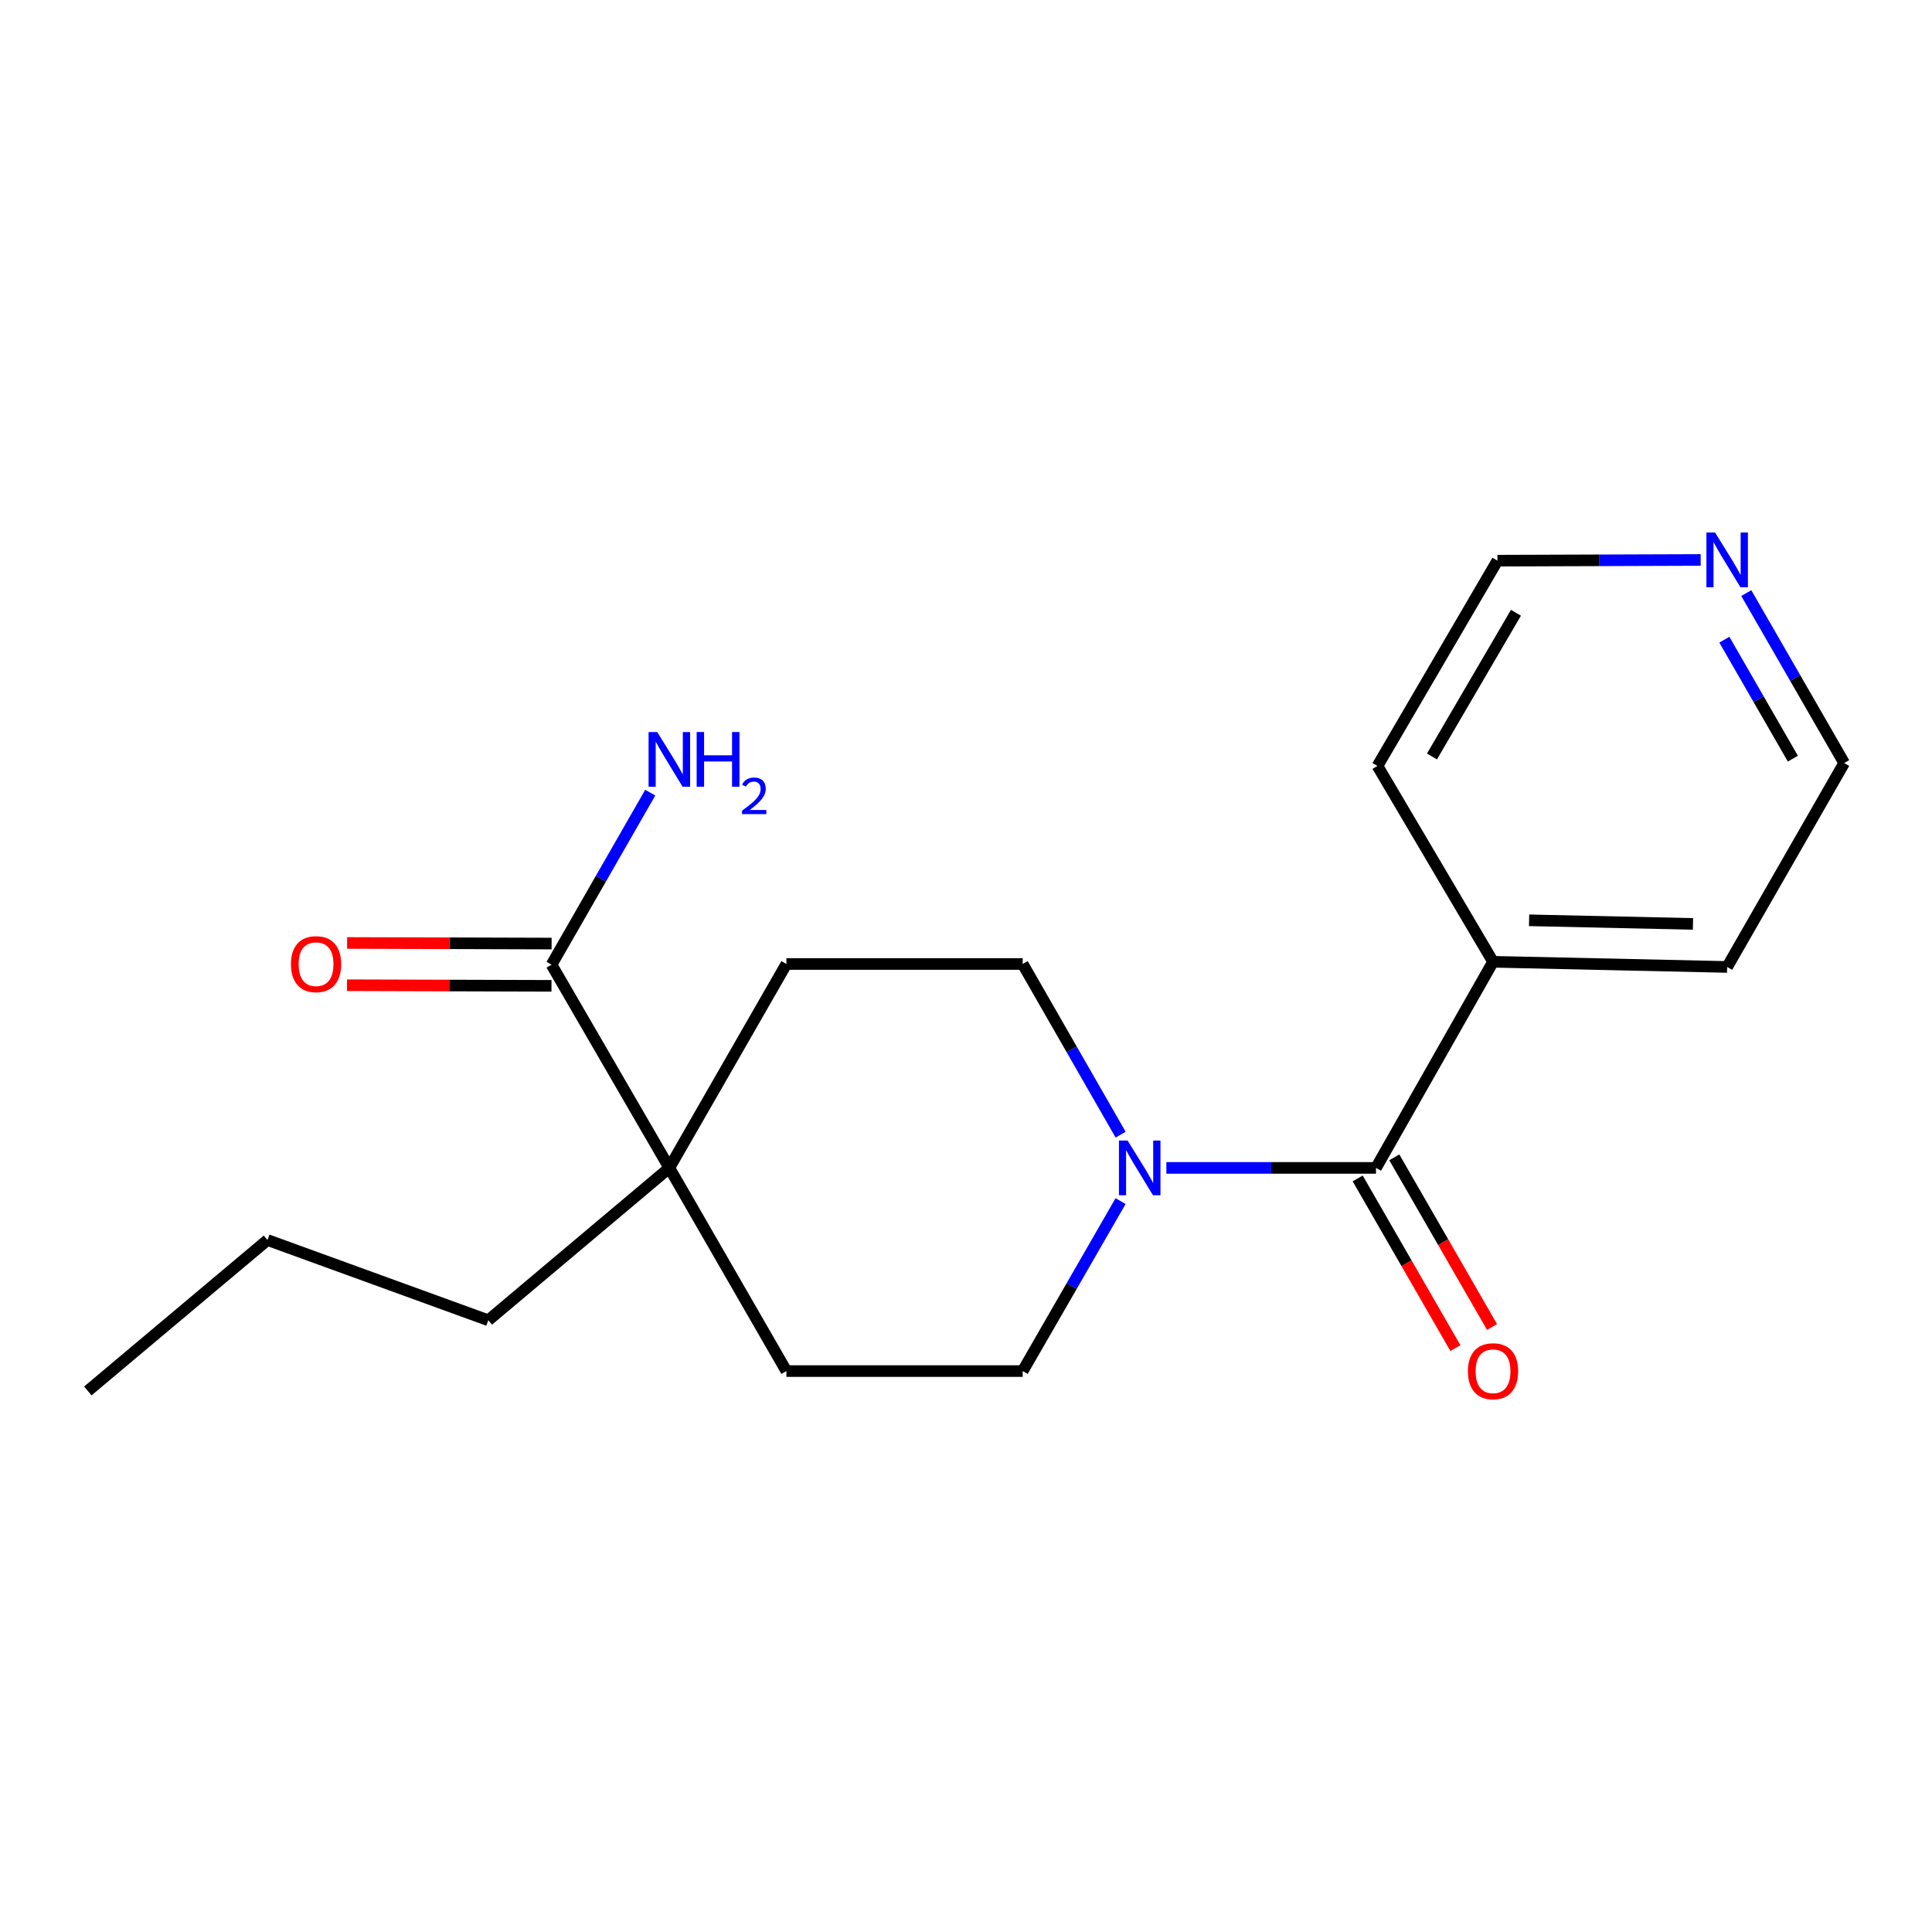 <?xml version='1.0' encoding='iso-8859-1'?>
<svg version='1.1' baseProfile='full'
              xmlns='http://www.w3.org/2000/svg'
                      xmlns:rdkit='http://www.rdkit.org/xml'
                      xmlns:xlink='http://www.w3.org/1999/xlink'
                  xml:space='preserve'
width='1000px' height='1000px' viewBox='0 0 1000 1000'>
<!-- END OF HEADER -->
<rect style='opacity:1.0;fill:#FFFFFF;stroke:none' width='1000' height='1000' x='0' y='0'> </rect>
<path class='bond-0' d='M 712.213,604.503 L 657.96,604.503' style='fill:none;fill-rule:evenodd;stroke:#000000;stroke-width:6px;stroke-linecap:butt;stroke-linejoin:miter;stroke-opacity:1' />
<path class='bond-0' d='M 657.96,604.503 L 603.708,604.503' style='fill:none;fill-rule:evenodd;stroke:#0000FF;stroke-width:6px;stroke-linecap:butt;stroke-linejoin:miter;stroke-opacity:1' />
<path class='bond-5' d='M 702.734,609.963 L 728.025,653.868' style='fill:none;fill-rule:evenodd;stroke:#000000;stroke-width:6px;stroke-linecap:butt;stroke-linejoin:miter;stroke-opacity:1' />
<path class='bond-5' d='M 728.025,653.868 L 753.317,697.773' style='fill:none;fill-rule:evenodd;stroke:#FF0000;stroke-width:6px;stroke-linecap:butt;stroke-linejoin:miter;stroke-opacity:1' />
<path class='bond-5' d='M 721.692,599.042 L 746.984,642.947' style='fill:none;fill-rule:evenodd;stroke:#000000;stroke-width:6px;stroke-linecap:butt;stroke-linejoin:miter;stroke-opacity:1' />
<path class='bond-5' d='M 746.984,642.947 L 772.275,686.852' style='fill:none;fill-rule:evenodd;stroke:#FF0000;stroke-width:6px;stroke-linecap:butt;stroke-linejoin:miter;stroke-opacity:1' />
<path class='bond-6' d='M 712.213,604.503 L 772.793,497.819' style='fill:none;fill-rule:evenodd;stroke:#000000;stroke-width:6px;stroke-linecap:butt;stroke-linejoin:miter;stroke-opacity:1' />
<path class='bond-3' d='M 580.038,587.301 L 554.69,543.131' style='fill:none;fill-rule:evenodd;stroke:#0000FF;stroke-width:6px;stroke-linecap:butt;stroke-linejoin:miter;stroke-opacity:1' />
<path class='bond-3' d='M 554.69,543.131 L 529.342,498.962' style='fill:none;fill-rule:evenodd;stroke:#000000;stroke-width:6px;stroke-linecap:butt;stroke-linejoin:miter;stroke-opacity:1' />
<path class='bond-4' d='M 580.007,621.697 L 554.675,665.682' style='fill:none;fill-rule:evenodd;stroke:#0000FF;stroke-width:6px;stroke-linecap:butt;stroke-linejoin:miter;stroke-opacity:1' />
<path class='bond-4' d='M 554.675,665.682 L 529.342,709.667' style='fill:none;fill-rule:evenodd;stroke:#000000;stroke-width:6px;stroke-linecap:butt;stroke-linejoin:miter;stroke-opacity:1' />
<path class='bond-1' d='M 285.478,499.326 L 346.447,604.503' style='fill:none;fill-rule:evenodd;stroke:#000000;stroke-width:6px;stroke-linecap:butt;stroke-linejoin:miter;stroke-opacity:1' />
<path class='bond-9' d='M 285.511,488.387 L 232.589,488.228' style='fill:none;fill-rule:evenodd;stroke:#000000;stroke-width:6px;stroke-linecap:butt;stroke-linejoin:miter;stroke-opacity:1' />
<path class='bond-9' d='M 232.589,488.228 L 179.668,488.07' style='fill:none;fill-rule:evenodd;stroke:#FF0000;stroke-width:6px;stroke-linecap:butt;stroke-linejoin:miter;stroke-opacity:1' />
<path class='bond-9' d='M 285.445,510.266 L 232.524,510.107' style='fill:none;fill-rule:evenodd;stroke:#000000;stroke-width:6px;stroke-linecap:butt;stroke-linejoin:miter;stroke-opacity:1' />
<path class='bond-9' d='M 232.524,510.107 L 179.603,509.949' style='fill:none;fill-rule:evenodd;stroke:#FF0000;stroke-width:6px;stroke-linecap:butt;stroke-linejoin:miter;stroke-opacity:1' />
<path class='bond-11' d='M 285.478,499.326 L 311.022,454.802' style='fill:none;fill-rule:evenodd;stroke:#000000;stroke-width:6px;stroke-linecap:butt;stroke-linejoin:miter;stroke-opacity:1' />
<path class='bond-11' d='M 311.022,454.802 L 336.566,410.279' style='fill:none;fill-rule:evenodd;stroke:#0000FF;stroke-width:6px;stroke-linecap:butt;stroke-linejoin:miter;stroke-opacity:1' />
<path class='bond-2' d='M 346.447,604.503 L 407.039,709.667' style='fill:none;fill-rule:evenodd;stroke:#000000;stroke-width:6px;stroke-linecap:butt;stroke-linejoin:miter;stroke-opacity:1' />
<path class='bond-12' d='M 346.447,604.503 L 252.732,683.364' style='fill:none;fill-rule:evenodd;stroke:#000000;stroke-width:6px;stroke-linecap:butt;stroke-linejoin:miter;stroke-opacity:1' />
<path class='bond-20' d='M 346.447,604.503 L 407.039,498.962' style='fill:none;fill-rule:evenodd;stroke:#000000;stroke-width:6px;stroke-linecap:butt;stroke-linejoin:miter;stroke-opacity:1' />
<path class='bond-7' d='M 529.342,498.962 L 407.039,498.962' style='fill:none;fill-rule:evenodd;stroke:#000000;stroke-width:6px;stroke-linecap:butt;stroke-linejoin:miter;stroke-opacity:1' />
<path class='bond-8' d='M 529.342,709.667 L 407.039,709.667' style='fill:none;fill-rule:evenodd;stroke:#000000;stroke-width:6px;stroke-linecap:butt;stroke-linejoin:miter;stroke-opacity:1' />
<path class='bond-15' d='M 772.793,497.819 L 712.979,396.459' style='fill:none;fill-rule:evenodd;stroke:#000000;stroke-width:6px;stroke-linecap:butt;stroke-linejoin:miter;stroke-opacity:1' />
<path class='bond-16' d='M 772.793,497.819 L 893.977,500.493' style='fill:none;fill-rule:evenodd;stroke:#000000;stroke-width:6px;stroke-linecap:butt;stroke-linejoin:miter;stroke-opacity:1' />
<path class='bond-16' d='M 791.453,476.347 L 876.282,478.218' style='fill:none;fill-rule:evenodd;stroke:#000000;stroke-width:6px;stroke-linecap:butt;stroke-linejoin:miter;stroke-opacity:1' />
<path class='bond-10' d='M 903.88,306.981 L 929.213,350.967' style='fill:none;fill-rule:evenodd;stroke:#0000FF;stroke-width:6px;stroke-linecap:butt;stroke-linejoin:miter;stroke-opacity:1' />
<path class='bond-10' d='M 929.213,350.967 L 954.545,394.952' style='fill:none;fill-rule:evenodd;stroke:#000000;stroke-width:6px;stroke-linecap:butt;stroke-linejoin:miter;stroke-opacity:1' />
<path class='bond-10' d='M 892.521,331.096 L 910.254,361.886' style='fill:none;fill-rule:evenodd;stroke:#0000FF;stroke-width:6px;stroke-linecap:butt;stroke-linejoin:miter;stroke-opacity:1' />
<path class='bond-10' d='M 910.254,361.886 L 927.986,392.676' style='fill:none;fill-rule:evenodd;stroke:#000000;stroke-width:6px;stroke-linecap:butt;stroke-linejoin:miter;stroke-opacity:1' />
<path class='bond-19' d='M 880.265,289.835 L 827.665,290.018' style='fill:none;fill-rule:evenodd;stroke:#0000FF;stroke-width:6px;stroke-linecap:butt;stroke-linejoin:miter;stroke-opacity:1' />
<path class='bond-19' d='M 827.665,290.018 L 775.066,290.201' style='fill:none;fill-rule:evenodd;stroke:#000000;stroke-width:6px;stroke-linecap:butt;stroke-linejoin:miter;stroke-opacity:1' />
<path class='bond-17' d='M 252.732,683.364 L 138.44,641.83' style='fill:none;fill-rule:evenodd;stroke:#000000;stroke-width:6px;stroke-linecap:butt;stroke-linejoin:miter;stroke-opacity:1' />
<path class='bond-13' d='M 954.545,394.952 L 893.977,500.493' style='fill:none;fill-rule:evenodd;stroke:#000000;stroke-width:6px;stroke-linecap:butt;stroke-linejoin:miter;stroke-opacity:1' />
<path class='bond-14' d='M 775.066,290.201 L 712.979,396.459' style='fill:none;fill-rule:evenodd;stroke:#000000;stroke-width:6px;stroke-linecap:butt;stroke-linejoin:miter;stroke-opacity:1' />
<path class='bond-14' d='M 784.643,317.177 L 741.182,391.558' style='fill:none;fill-rule:evenodd;stroke:#000000;stroke-width:6px;stroke-linecap:butt;stroke-linejoin:miter;stroke-opacity:1' />
<path class='bond-18' d='M 138.44,641.83 L 45.455,719.95' style='fill:none;fill-rule:evenodd;stroke:#000000;stroke-width:6px;stroke-linecap:butt;stroke-linejoin:miter;stroke-opacity:1' />
<path  class='atom-1' d='M 583.65 590.343
L 592.93 605.343
Q 593.85 606.823, 595.33 609.503
Q 596.81 612.183, 596.89 612.343
L 596.89 590.343
L 600.65 590.343
L 600.65 618.663
L 596.77 618.663
L 586.81 602.263
Q 585.65 600.343, 584.41 598.143
Q 583.21 595.943, 582.85 595.263
L 582.85 618.663
L 579.17 618.663
L 579.17 590.343
L 583.65 590.343
' fill='#0000FF'/>
<path  class='atom-6' d='M 759.793 709.747
Q 759.793 702.947, 763.153 699.147
Q 766.513 695.347, 772.793 695.347
Q 779.073 695.347, 782.433 699.147
Q 785.793 702.947, 785.793 709.747
Q 785.793 716.627, 782.393 720.547
Q 778.993 724.427, 772.793 724.427
Q 766.553 724.427, 763.153 720.547
Q 759.793 716.667, 759.793 709.747
M 772.793 721.227
Q 777.113 721.227, 779.433 718.347
Q 781.793 715.427, 781.793 709.747
Q 781.793 704.187, 779.433 701.387
Q 777.113 698.547, 772.793 698.547
Q 768.473 698.547, 766.113 701.347
Q 763.793 704.147, 763.793 709.747
Q 763.793 715.467, 766.113 718.347
Q 768.473 721.227, 772.793 721.227
' fill='#FF0000'/>
<path  class='atom-10' d='M 150.588 499.042
Q 150.588 492.242, 153.948 488.442
Q 157.308 484.642, 163.588 484.642
Q 169.868 484.642, 173.228 488.442
Q 176.588 492.242, 176.588 499.042
Q 176.588 505.922, 173.188 509.842
Q 169.788 513.722, 163.588 513.722
Q 157.348 513.722, 153.948 509.842
Q 150.588 505.962, 150.588 499.042
M 163.588 510.522
Q 167.908 510.522, 170.228 507.642
Q 172.588 504.722, 172.588 499.042
Q 172.588 493.482, 170.228 490.682
Q 167.908 487.842, 163.588 487.842
Q 159.268 487.842, 156.908 490.642
Q 154.588 493.442, 154.588 499.042
Q 154.588 504.762, 156.908 507.642
Q 159.268 510.522, 163.588 510.522
' fill='#FF0000'/>
<path  class='atom-11' d='M 887.717 275.627
L 896.997 290.627
Q 897.917 292.107, 899.397 294.787
Q 900.877 297.467, 900.957 297.627
L 900.957 275.627
L 904.717 275.627
L 904.717 303.947
L 900.837 303.947
L 890.877 287.547
Q 889.717 285.627, 888.477 283.427
Q 887.277 281.227, 886.917 280.547
L 886.917 303.947
L 883.237 303.947
L 883.237 275.627
L 887.717 275.627
' fill='#0000FF'/>
<path  class='atom-12' d='M 340.187 378.896
L 349.467 393.896
Q 350.387 395.376, 351.867 398.056
Q 353.347 400.736, 353.427 400.896
L 353.427 378.896
L 357.187 378.896
L 357.187 407.216
L 353.307 407.216
L 343.347 390.816
Q 342.187 388.896, 340.947 386.696
Q 339.747 384.496, 339.387 383.816
L 339.387 407.216
L 335.707 407.216
L 335.707 378.896
L 340.187 378.896
' fill='#0000FF'/>
<path  class='atom-12' d='M 360.587 378.896
L 364.427 378.896
L 364.427 390.936
L 378.907 390.936
L 378.907 378.896
L 382.747 378.896
L 382.747 407.216
L 378.907 407.216
L 378.907 394.136
L 364.427 394.136
L 364.427 407.216
L 360.587 407.216
L 360.587 378.896
' fill='#0000FF'/>
<path  class='atom-12' d='M 384.12 406.222
Q 384.806 404.453, 386.443 403.476
Q 388.08 402.473, 390.35 402.473
Q 393.175 402.473, 394.759 404.004
Q 396.343 405.536, 396.343 408.255
Q 396.343 411.027, 394.284 413.614
Q 392.251 416.201, 388.027 419.264
L 396.66 419.264
L 396.66 421.376
L 384.067 421.376
L 384.067 419.607
Q 387.552 417.125, 389.611 415.277
Q 391.696 413.429, 392.7 411.766
Q 393.703 410.103, 393.703 408.387
Q 393.703 406.592, 392.805 405.588
Q 391.908 404.585, 390.35 404.585
Q 388.845 404.585, 387.842 405.192
Q 386.839 405.8, 386.126 407.146
L 384.12 406.222
' fill='#0000FF'/>
</svg>
